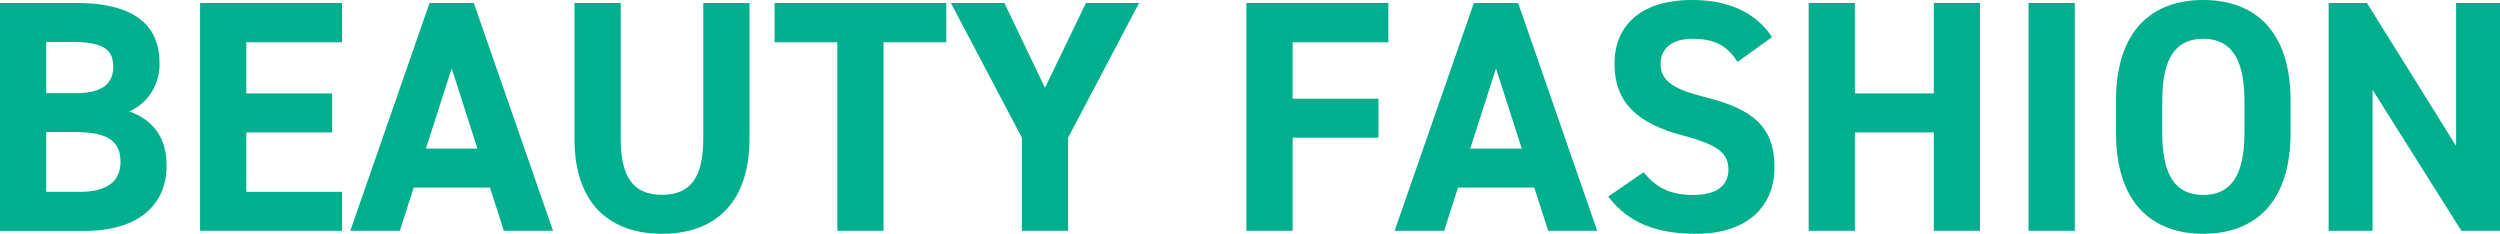 <svg xmlns="http://www.w3.org/2000/svg" viewBox="0 0 605.75 56.64"><defs><style>.cls-1{fill:#00af8d;}</style></defs><g id="レイヤー_2" data-name="レイヤー 2"><g id="レイヤー_1-2" data-name="レイヤー 1"><path class="cls-1" d="M18.48.72c13,0,20.16,4.64,20.16,14.48A12.44,12.44,0,0,1,31.36,27c5.68,2.08,9,6.24,9,13.12,0,8.56-5.6,15.84-20.16,15.84H0V.72ZM11.2,22.56h7.44c6.16,0,8.8-2.4,8.8-6.32s-1.92-6.08-10-6.08H11.2Zm0,23.92h8.08c6.72,0,9.92-2.56,9.92-7.28,0-5.2-3.44-7.2-11-7.2h-7Z"/><path class="cls-1" d="M82.88.72v9.52H59.68v12.4h20.8v9.44H59.68v14.4h23.2v9.44H48.48V.72Z"/><path class="cls-1" d="M84.88,55.92,104.08.72H114.8L134,55.92H122.08l-3.36-10.48H100.24L96.88,55.92ZM103.2,36h12.48l-6.24-19.44Z"/><path class="cls-1" d="M181.6.72v32.8c0,16.32-9,23.12-21.2,23.12s-21.2-6.8-21.2-23V.72h11.2V33.6c0,9.44,3.12,13.6,10,13.6s10-4.16,10-13.6V.72Z"/><path class="cls-1" d="M229.28.72v9.52h-15.2V55.92h-11.2V10.24h-15.2V.72Z"/><path class="cls-1" d="M243.36.72l9.84,20.56L263.12.72H276L258.8,33.36V55.92H247.6V33.36L230.4.72Z"/><path class="cls-1" d="M336.4.72v9.52H313.2V23.92H334v9.44H313.2V55.92H302V.72Z"/><path class="cls-1" d="M337.92,55.92,357.12.72h10.72L387,55.92H375.12l-3.36-10.48H353.28l-3.36,10.48ZM356.24,36h12.48l-6.24-19.44Z"/><path class="cls-1" d="M421,15c-2.4-3.76-5.28-5.6-10.88-5.6-5,0-7.76,2.32-7.76,6.08,0,4.32,3.52,6.24,10.88,8.08,11.52,2.88,16.72,7.2,16.72,17,0,9-6.08,16.08-19,16.08-9.68,0-16.4-2.64-21.28-9l8.56-5.92c3,3.68,6.32,5.52,12,5.52,6.4,0,8.56-2.8,8.56-6.16,0-3.84-2.32-6-11.28-8.32-10.88-2.88-16.32-8.08-16.32-17.2C391.12,6.8,396.88,0,410,0c8.8,0,15.44,3,19.36,9Z"/><path class="cls-1" d="M449.44,22.64h19.12V.72h11.2v55.2h-11.2V32.08H449.44V55.92h-11.2V.72h11.2Z"/><path class="cls-1" d="M502.72,55.92h-11.2V.72h11.2Z"/><path class="cls-1" d="M533.83,56.64c-12.4,0-21.12-7.52-21.12-24.4V24.4c0-17,8.72-24.4,21.12-24.4S555,7.36,555,24.4v7.84C555,49.12,546.31,56.64,533.83,56.64Zm-9.92-24.4c0,10.56,3.44,15,9.92,15s10-4.4,10-15V24.4c0-10.56-3.52-15-10-15s-9.92,4.4-9.92,15Z"/><path class="cls-1" d="M605.75.72v55.2h-9.36L574.87,21.76V55.92H564.23V.72h9.28l21.6,34.64V.72Z"/></g></g></svg>